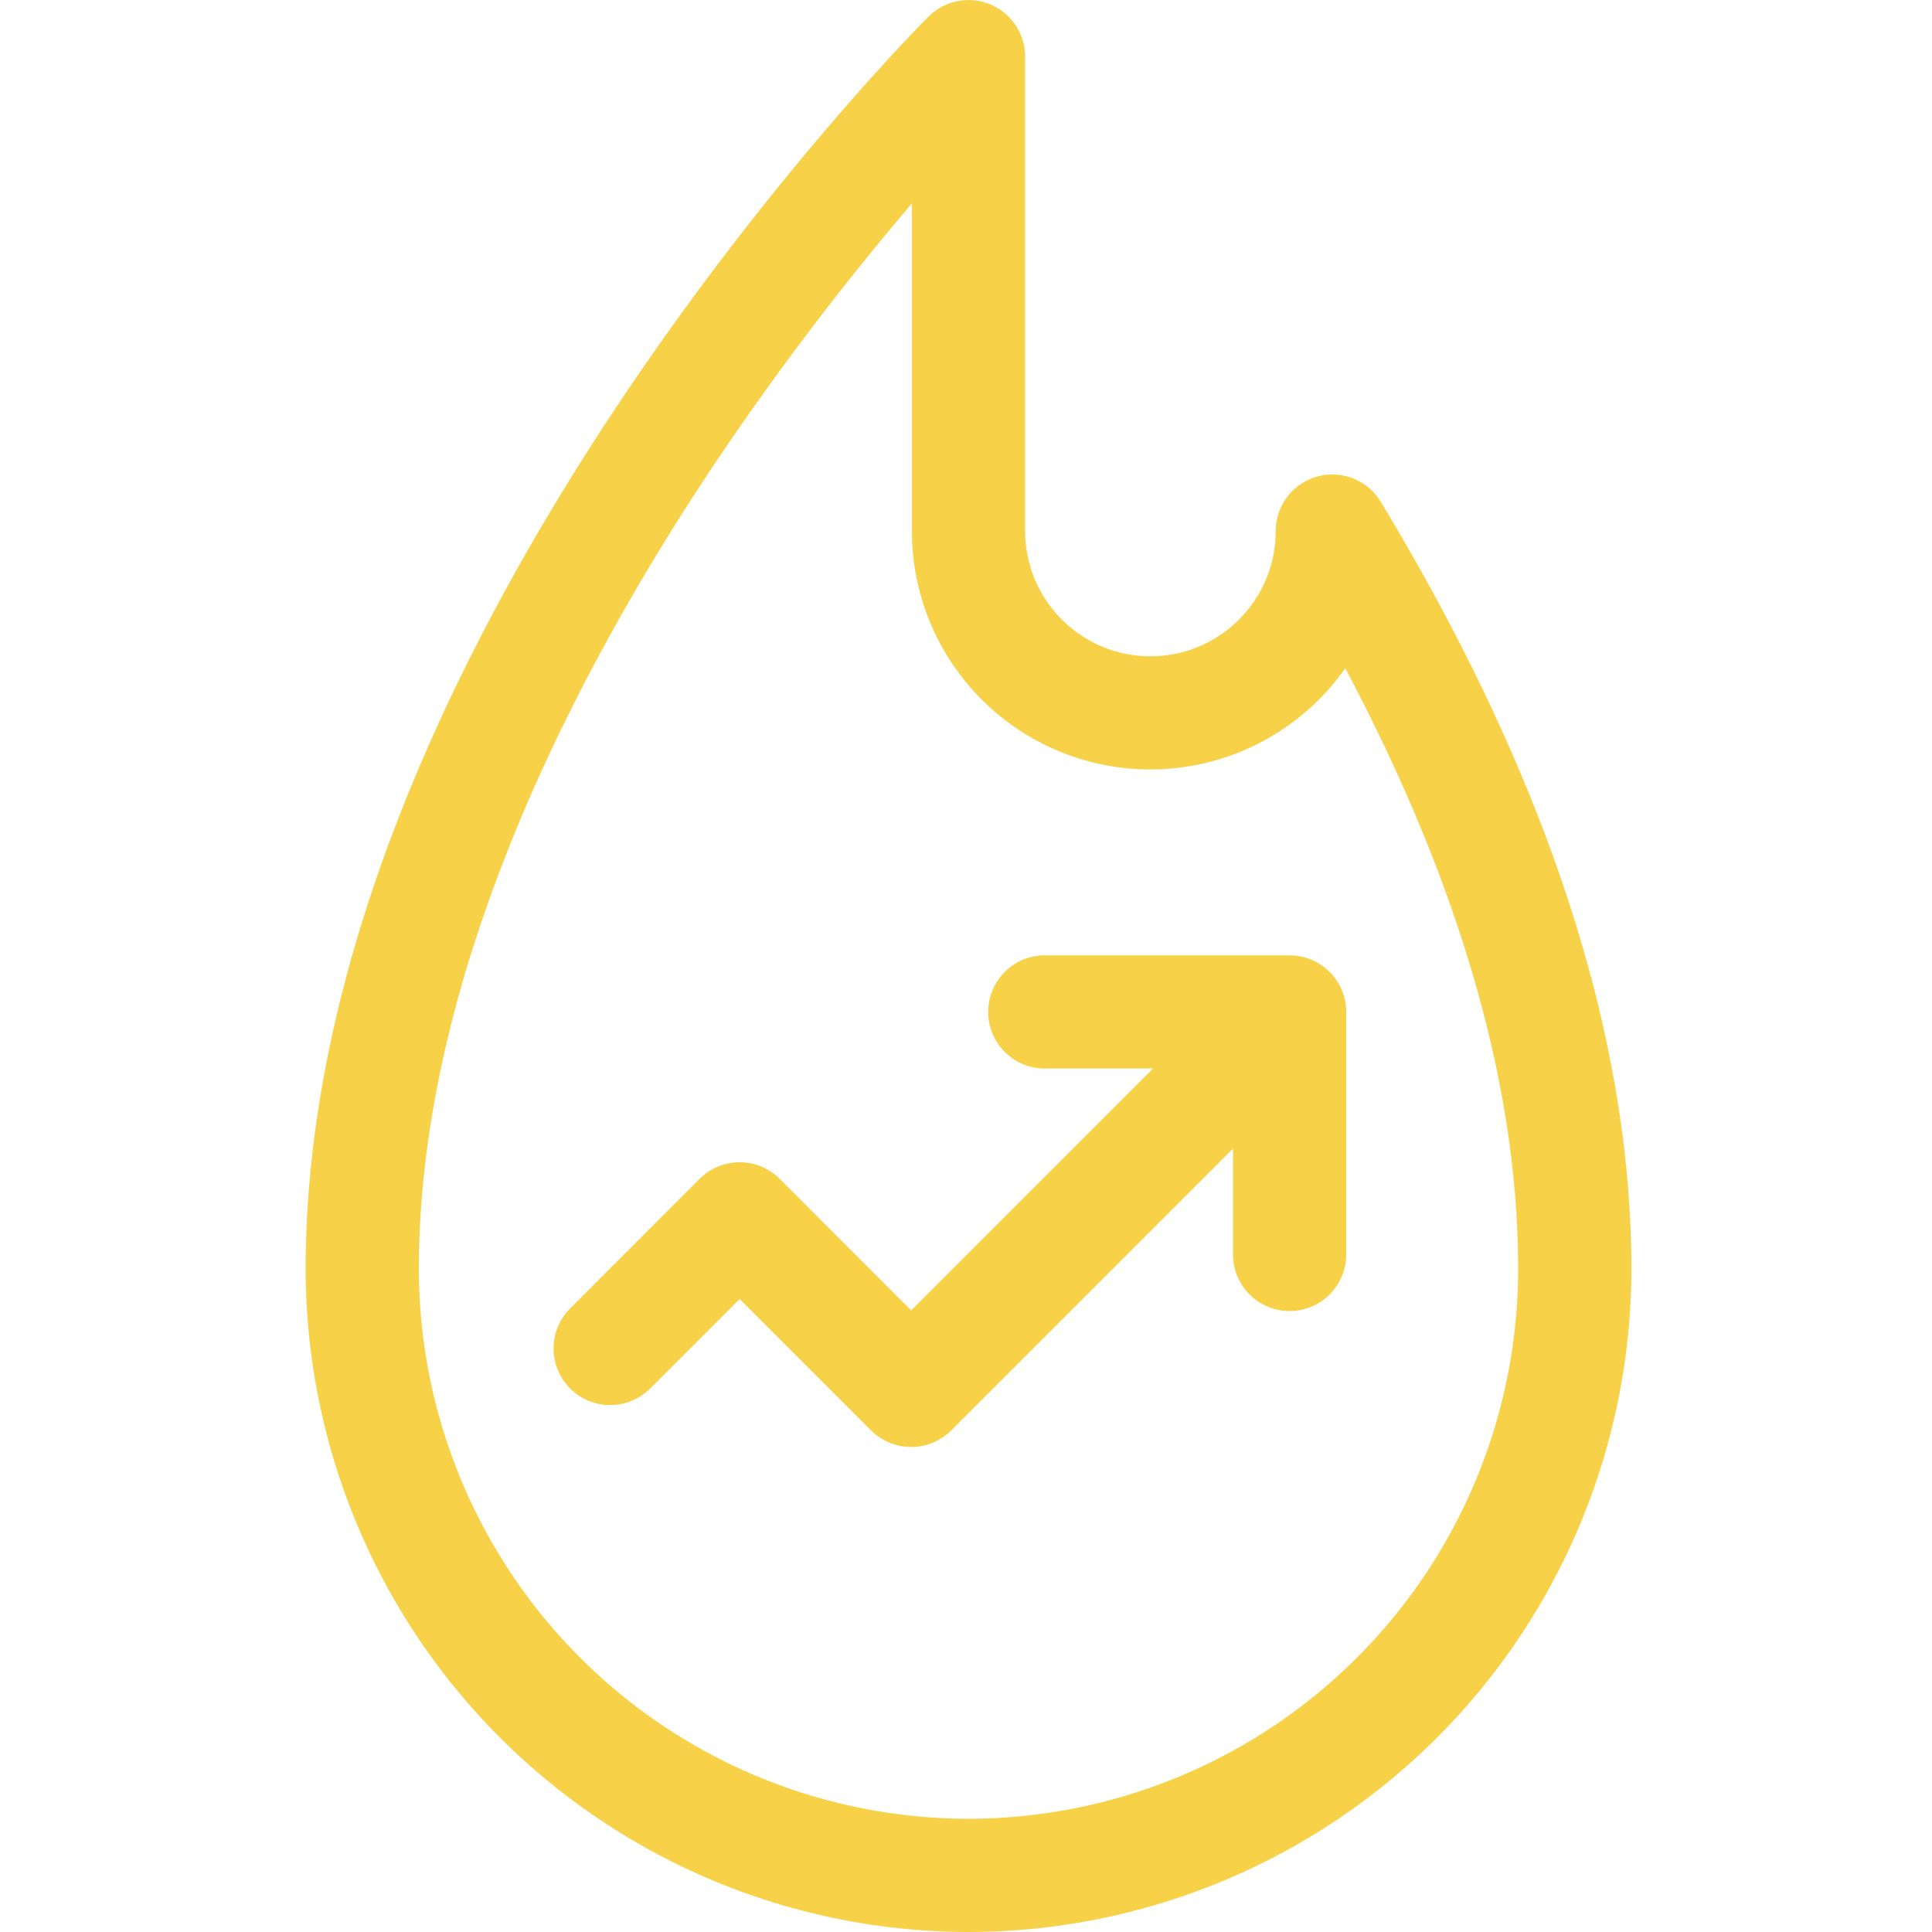 <svg width="20" height="20" fill="none" xmlns="http://www.w3.org/2000/svg"><g clip-path="url(#a)" fill="#F7D147"><path d="M14.293 5.194a.586.586 0 0 0-1.087.303c0 .715-.582 1.297-1.297 1.297a1.298 1.298 0 0 1-1.297-1.297V.586a.586.586 0 0 0-1-.414C9.546.237 7.983 1.809 6.4 4.184c-.933 1.4-1.678 2.789-2.213 4.127-.679 1.697-1.023 3.32-1.023 4.827A6.87 6.87 0 0 0 10.026 20a6.87 6.87 0 0 0 6.862-6.862c0-2.422-.873-5.095-2.595-7.944zm-4.267 13.634a5.697 5.697 0 0 1-5.69-5.69c0-3.088 1.646-6.21 3.027-8.285A29.434 29.434 0 0 1 9.44 2.106v3.39a2.468 2.468 0 0 0 4.486 1.422c1.188 2.24 1.79 4.327 1.79 6.22a5.697 5.697 0 0 1-5.69 5.69z"/><path d="M13.35 9.89h-2.51a.586.586 0 1 0 0 1.171h1.096l-2.504 2.504-1.36-1.361a.586.586 0 0 0-.83 0l-1.33 1.331a.586.586 0 1 0 .828.829l.917-.917 1.36 1.36a.586.586 0 0 0 .83 0l2.917-2.917v1.096a.586.586 0 0 0 1.172 0v-2.51a.586.586 0 0 0-.586-.586z"/></g><defs><clipPath id="a"><path fill="#fff" d="M0 0h20v20H0z"/></clipPath></defs></svg>